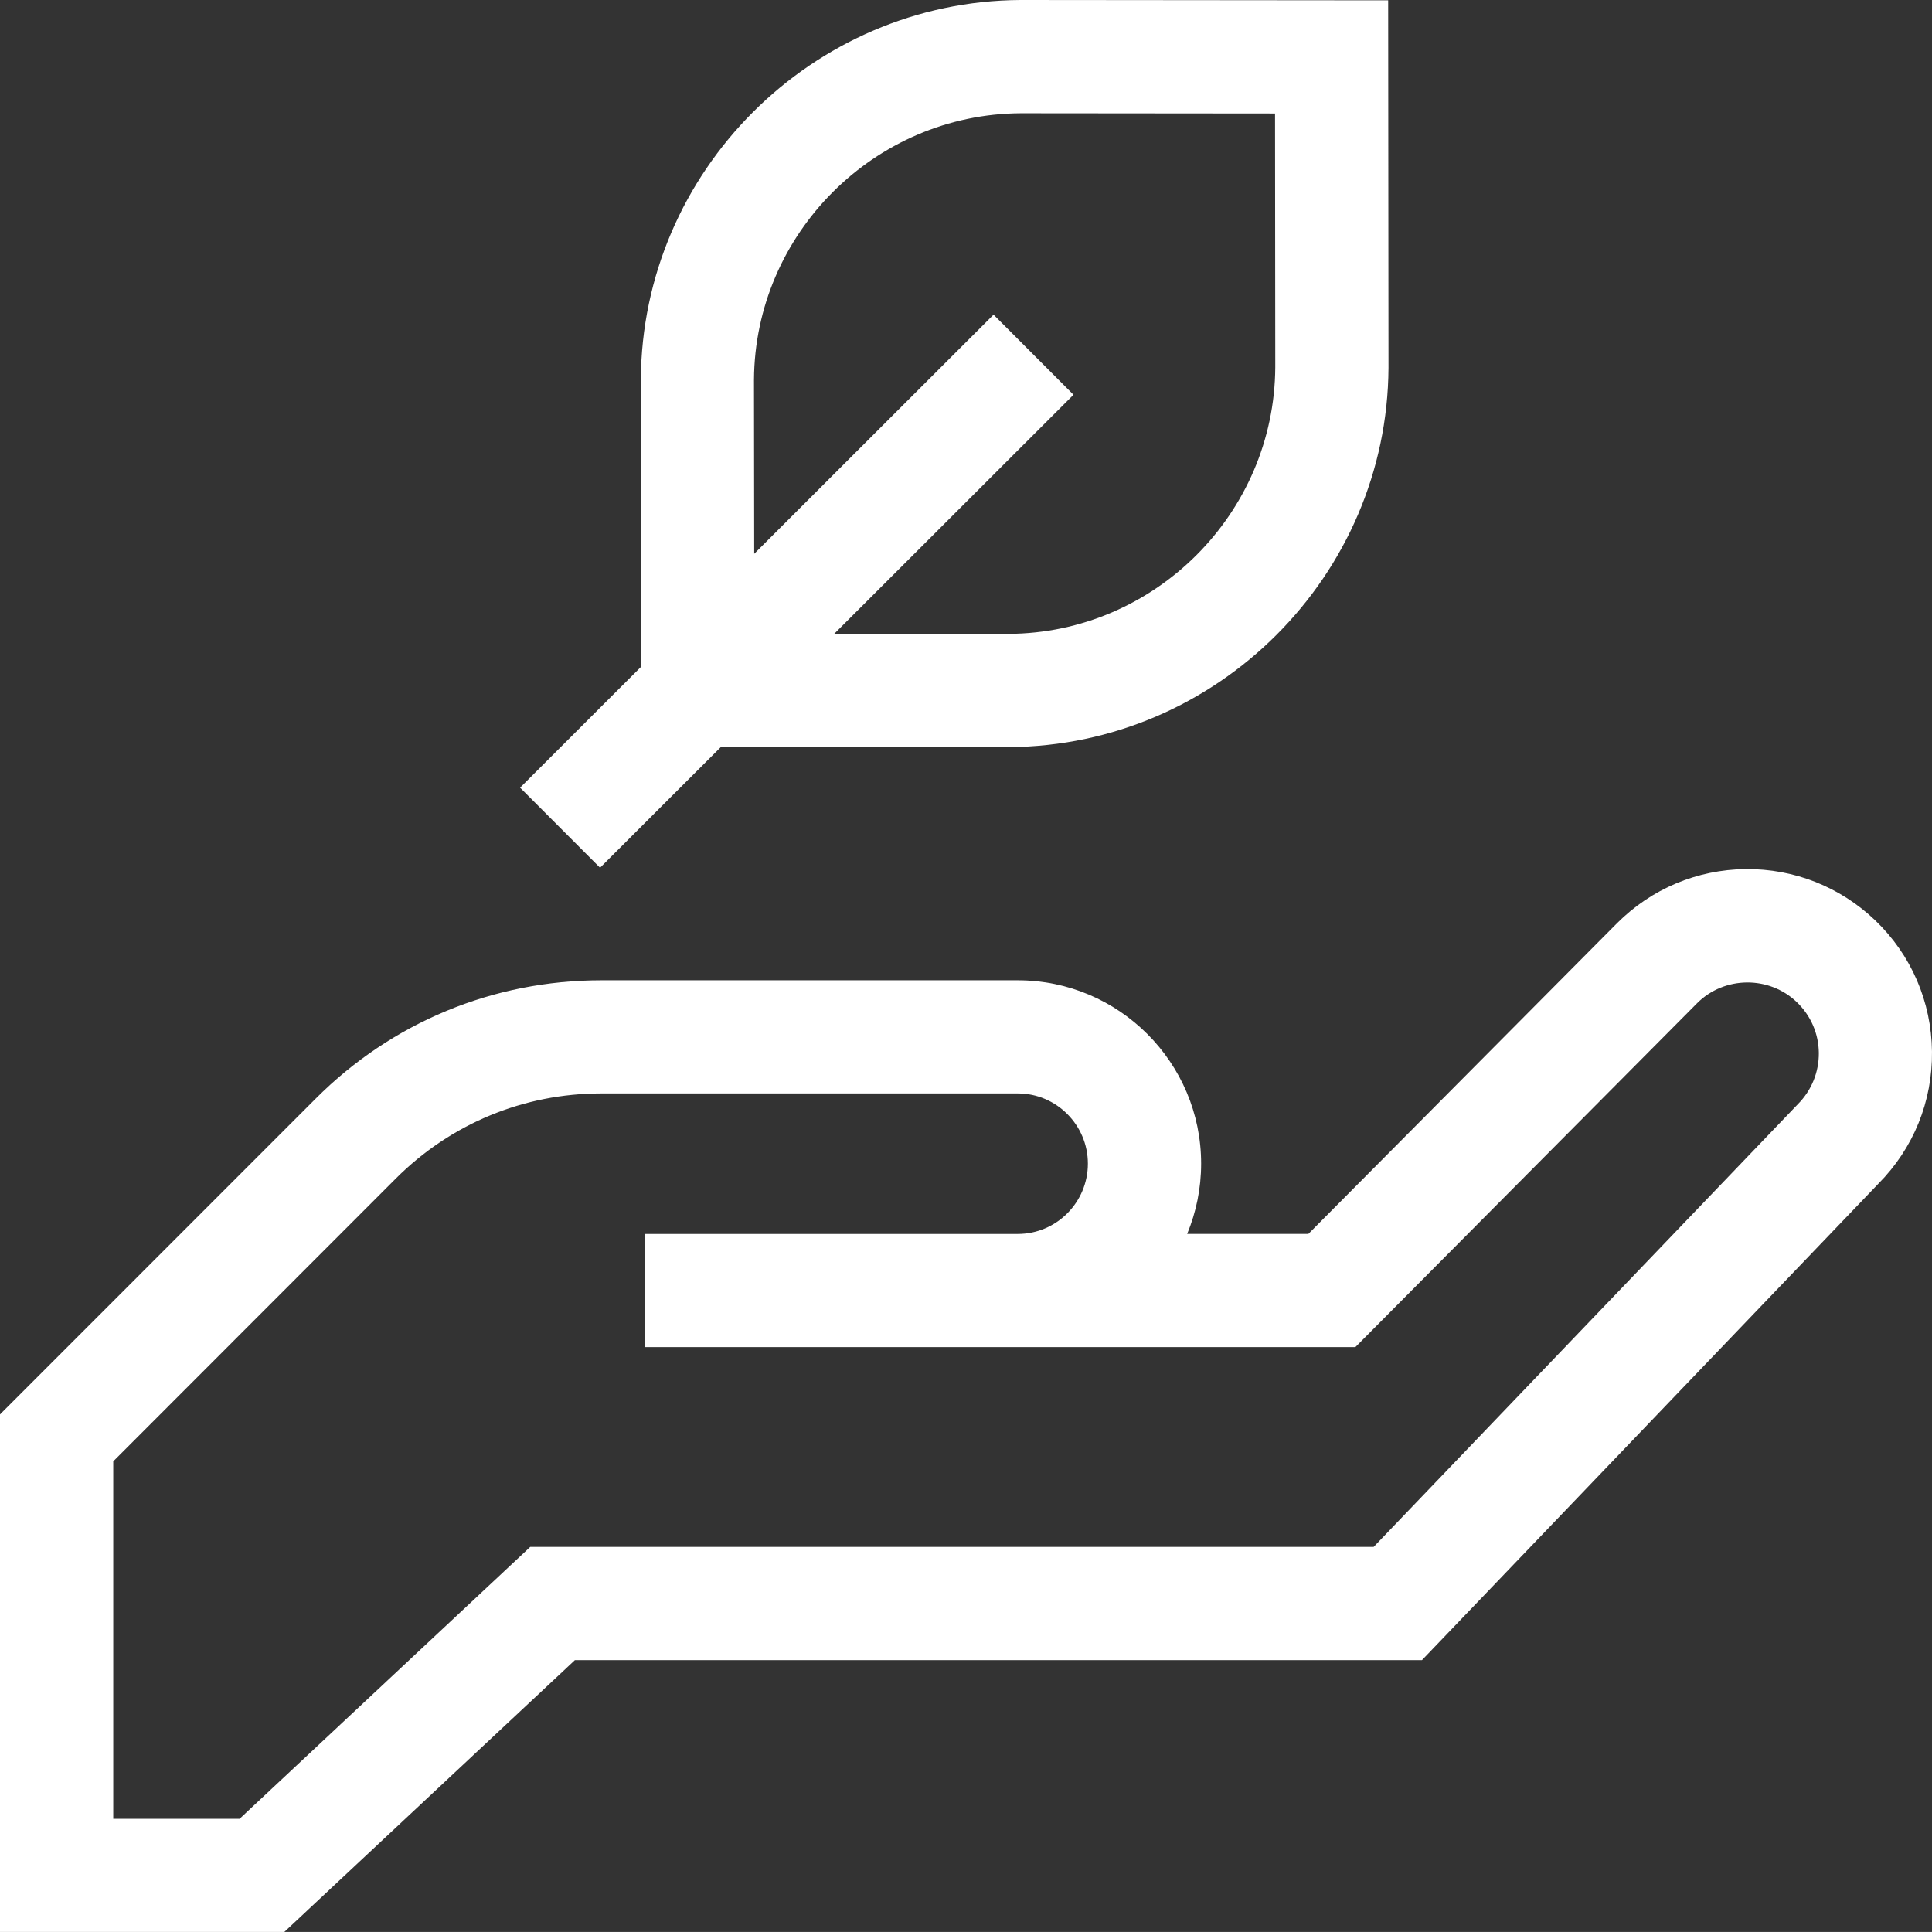 <?xml version="1.0" encoding="utf-8"?>
<!-- Generator: Adobe Illustrator 28.5.0, SVG Export Plug-In . SVG Version: 9.03 Build 54727)  -->
<svg version="1.0" id="Calque_1" xmlns="http://www.w3.org/2000/svg" xmlns:xlink="http://www.w3.org/1999/xlink" x="0px" y="0px"
	 viewBox="0 0 110.104 110.102" style="enable-background:new 0 0 110.104 110.102;" xml:space="preserve">
<rect x="0" y="0" width="110.104" height="110.102" fill="#333333" stroke="none"/>
<style type="text/css">
	.st0{fill:#FFFFFF;}
</style>
<g>
	<path class="st0" d="M42.969,21.654c0.045-8.338,6.875-15.161,15.207-15.2l14.488,0.013l0.013,14.462
		c-0.045,8.338-6.875,15.155-15.2,15.194l-9.931-0.006l13.633-13.62l-4.557-4.564l-13.64,13.627L42.969,21.654z M34.197,49.452
		l6.894-6.888l16.398,0.013c11.873-0.065,21.577-9.762,21.641-21.622L79.111,0.019L58.156,0C46.29,0.065,36.58,9.762,36.521,21.641
		L36.534,38l-6.894,6.888L34.197,49.452z"/>
	<path class="st0" d="M102.464,62.922L78.285,88.156H30.219l-16.566,15.498H6.454V83.282l16.1-16.113
		c3.127-3.127,7.283-4.855,11.711-4.855h23.739c2.201,0,3.994,1.8,3.994,4.001c0,2.207-1.793,4.007-3.994,4.007H36.738v6.448h40.505
		l19.479-19.602c1.547-1.547,4.098-1.573,5.677-0.058c0.796,0.764,1.243,1.787,1.256,2.894
		C103.662,61.103,103.241,62.139,102.464,62.922 M110.103,59.931c-0.032-2.848-1.178-5.509-3.237-7.483
		c-2-1.91-4.616-2.945-7.386-2.92c-2.764,0.032-5.367,1.126-7.328,3.088L74.563,70.321h-6.907c0.511-1.236,0.796-2.589,0.796-4.007
		c0-5.762-4.687-10.448-10.448-10.448H34.265c-6.15,0-11.931,2.395-16.275,6.745L0,80.608v29.494h16.203L32.763,94.61h48.274
		l26.017-27.157C109.048,65.44,110.135,62.767,110.103,59.931z"/>
</g>
</svg>
